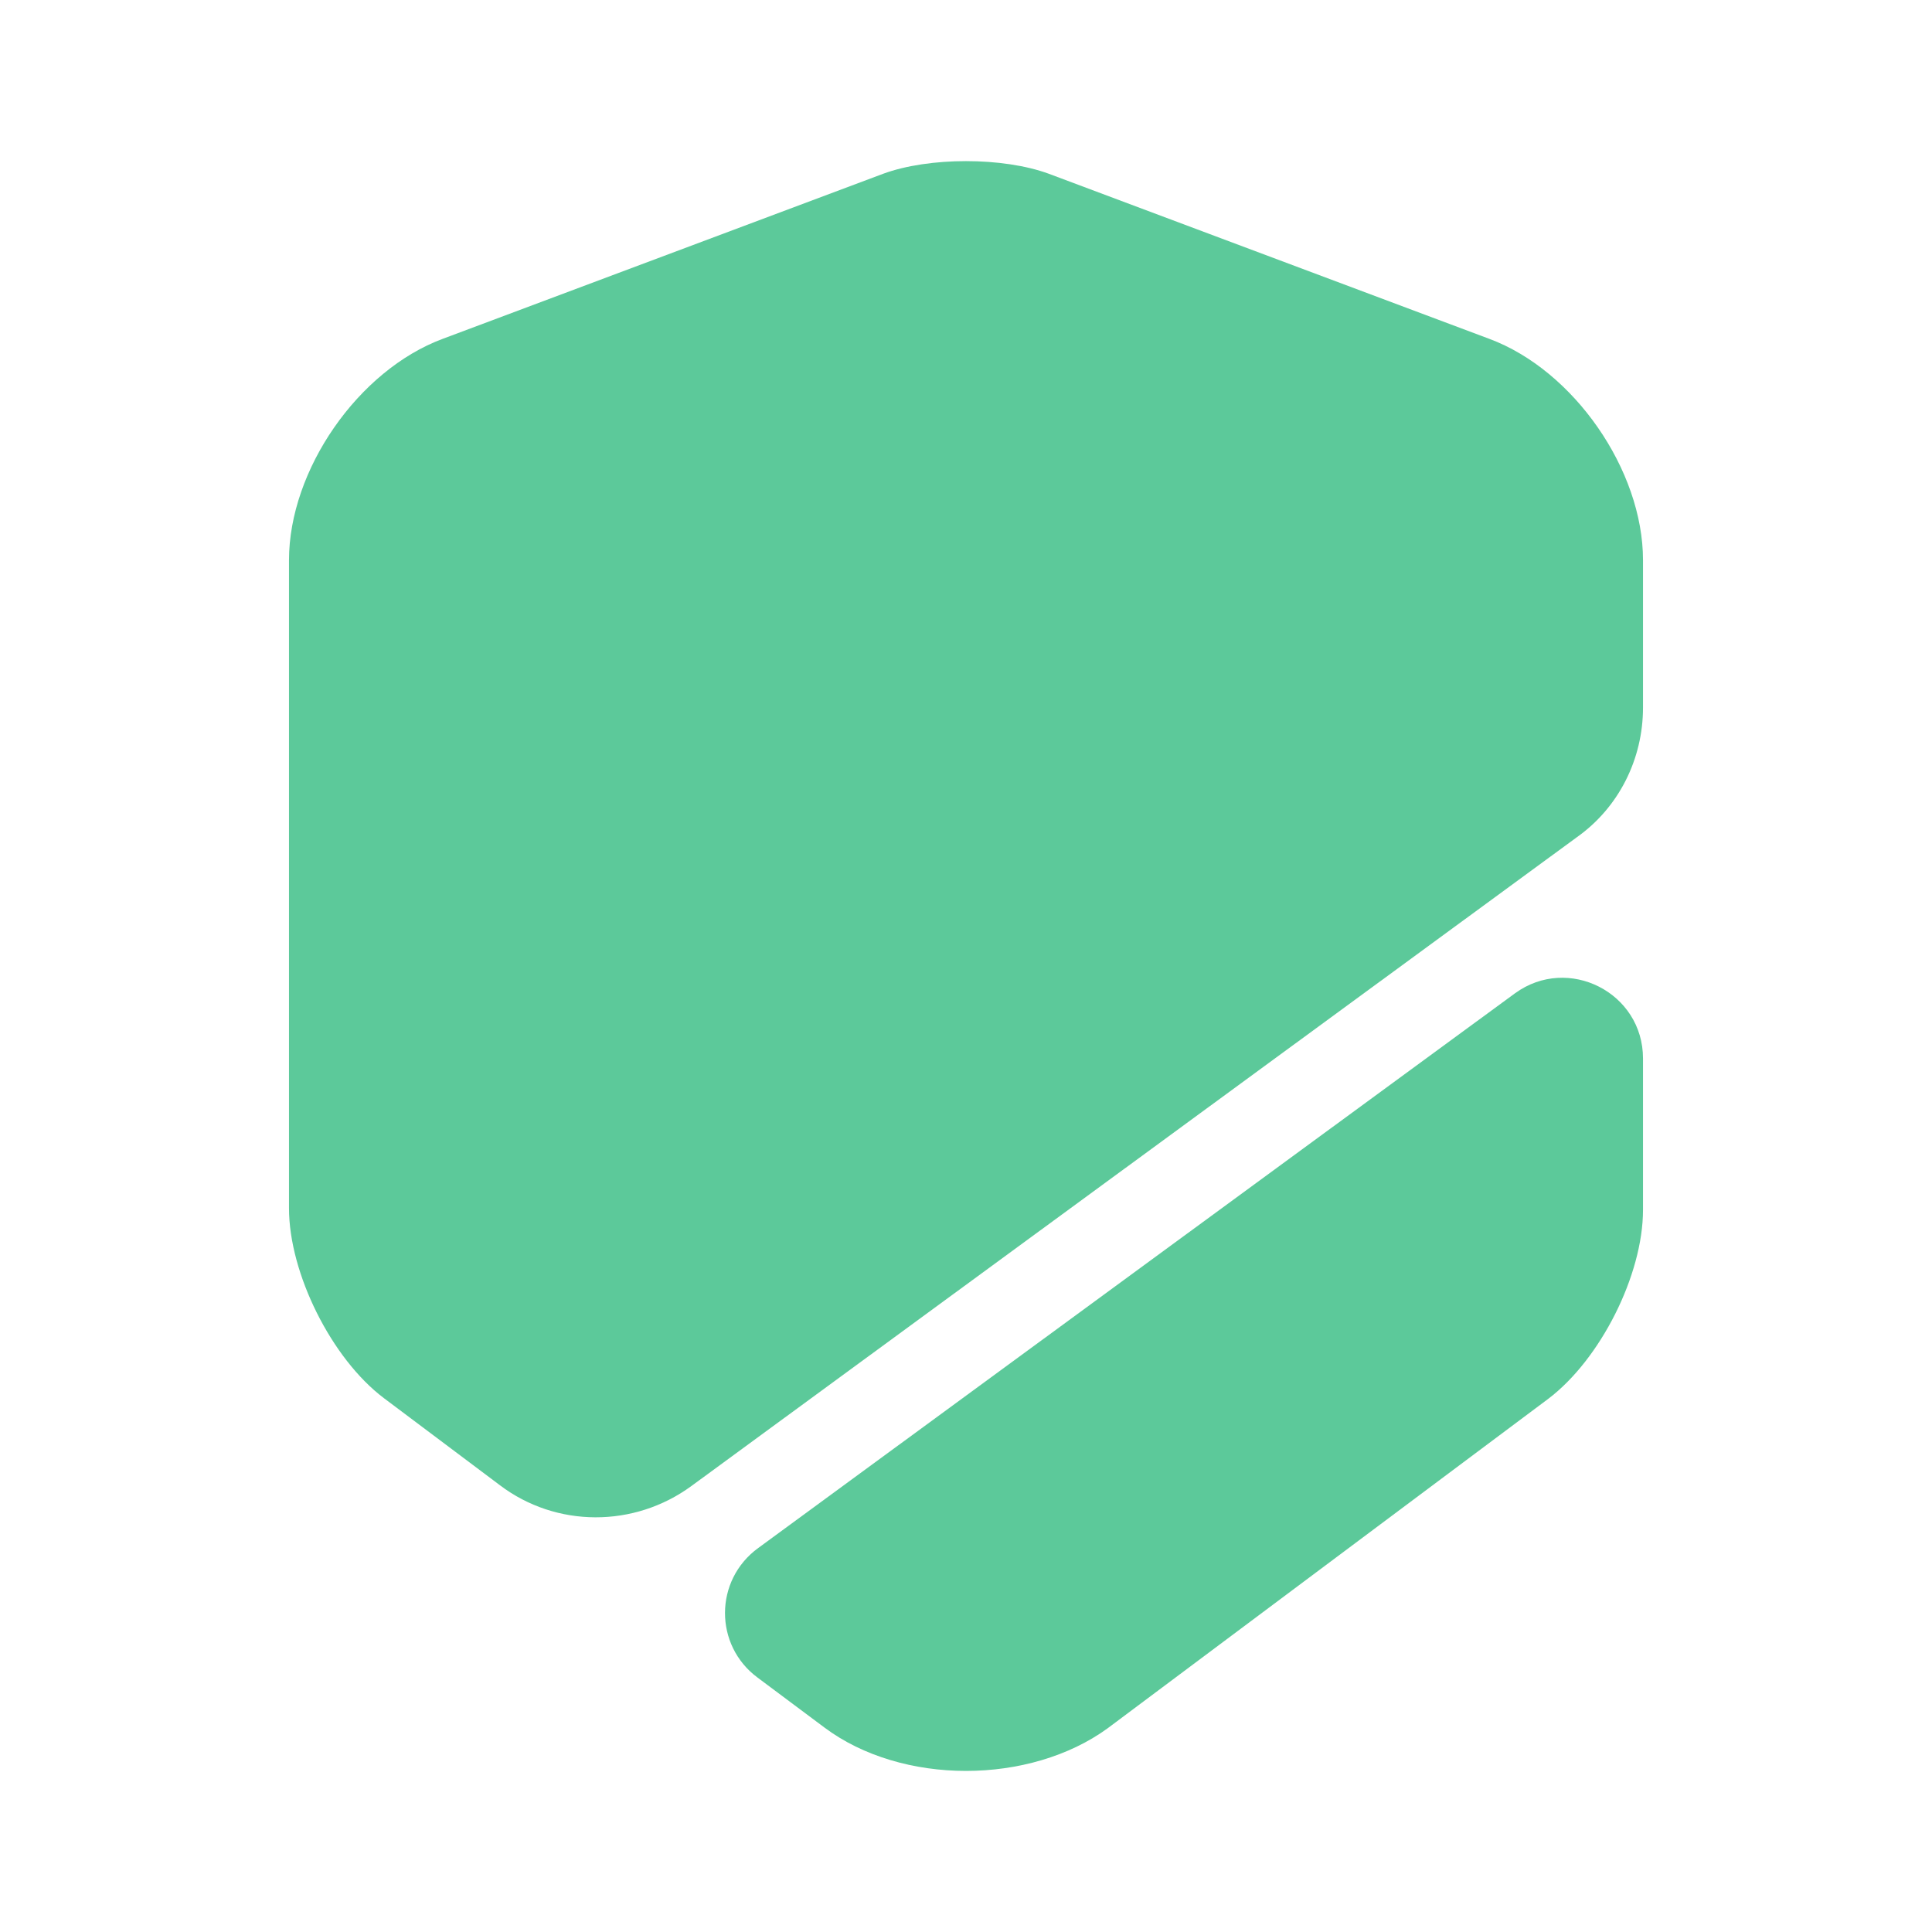 <svg width="24" height="24" viewBox="0 0 24 24" fill="none" xmlns="http://www.w3.org/2000/svg">
<path d="M20.41 6.959V8.789C20.41 9.429 20.11 10.03 19.59 10.399L8.59 18.459C7.88 18.98 6.91 18.98 6.21 18.45L4.77 17.369C4.12 16.88 3.59 15.819 3.59 15.009V6.959C3.59 5.839 4.45 4.599 5.5 4.209L10.97 2.159C11.54 1.949 12.46 1.949 13.03 2.159L18.5 4.209C19.55 4.599 20.41 5.839 20.41 6.959Z" fill="#5CC99A"/>
<path d="M18.82 12.339C19.48 11.859 20.41 12.329 20.41 13.149V15.029C20.41 15.839 19.88 16.889 19.23 17.379L13.76 21.469C13.28 21.819 12.64 21.999 12 21.999C11.36 21.999 10.72 21.819 10.24 21.459L9.41 20.839C8.87 20.439 8.87 19.629 9.42 19.229L18.82 12.339Z" fill="#5CC99A"/>
</svg>
